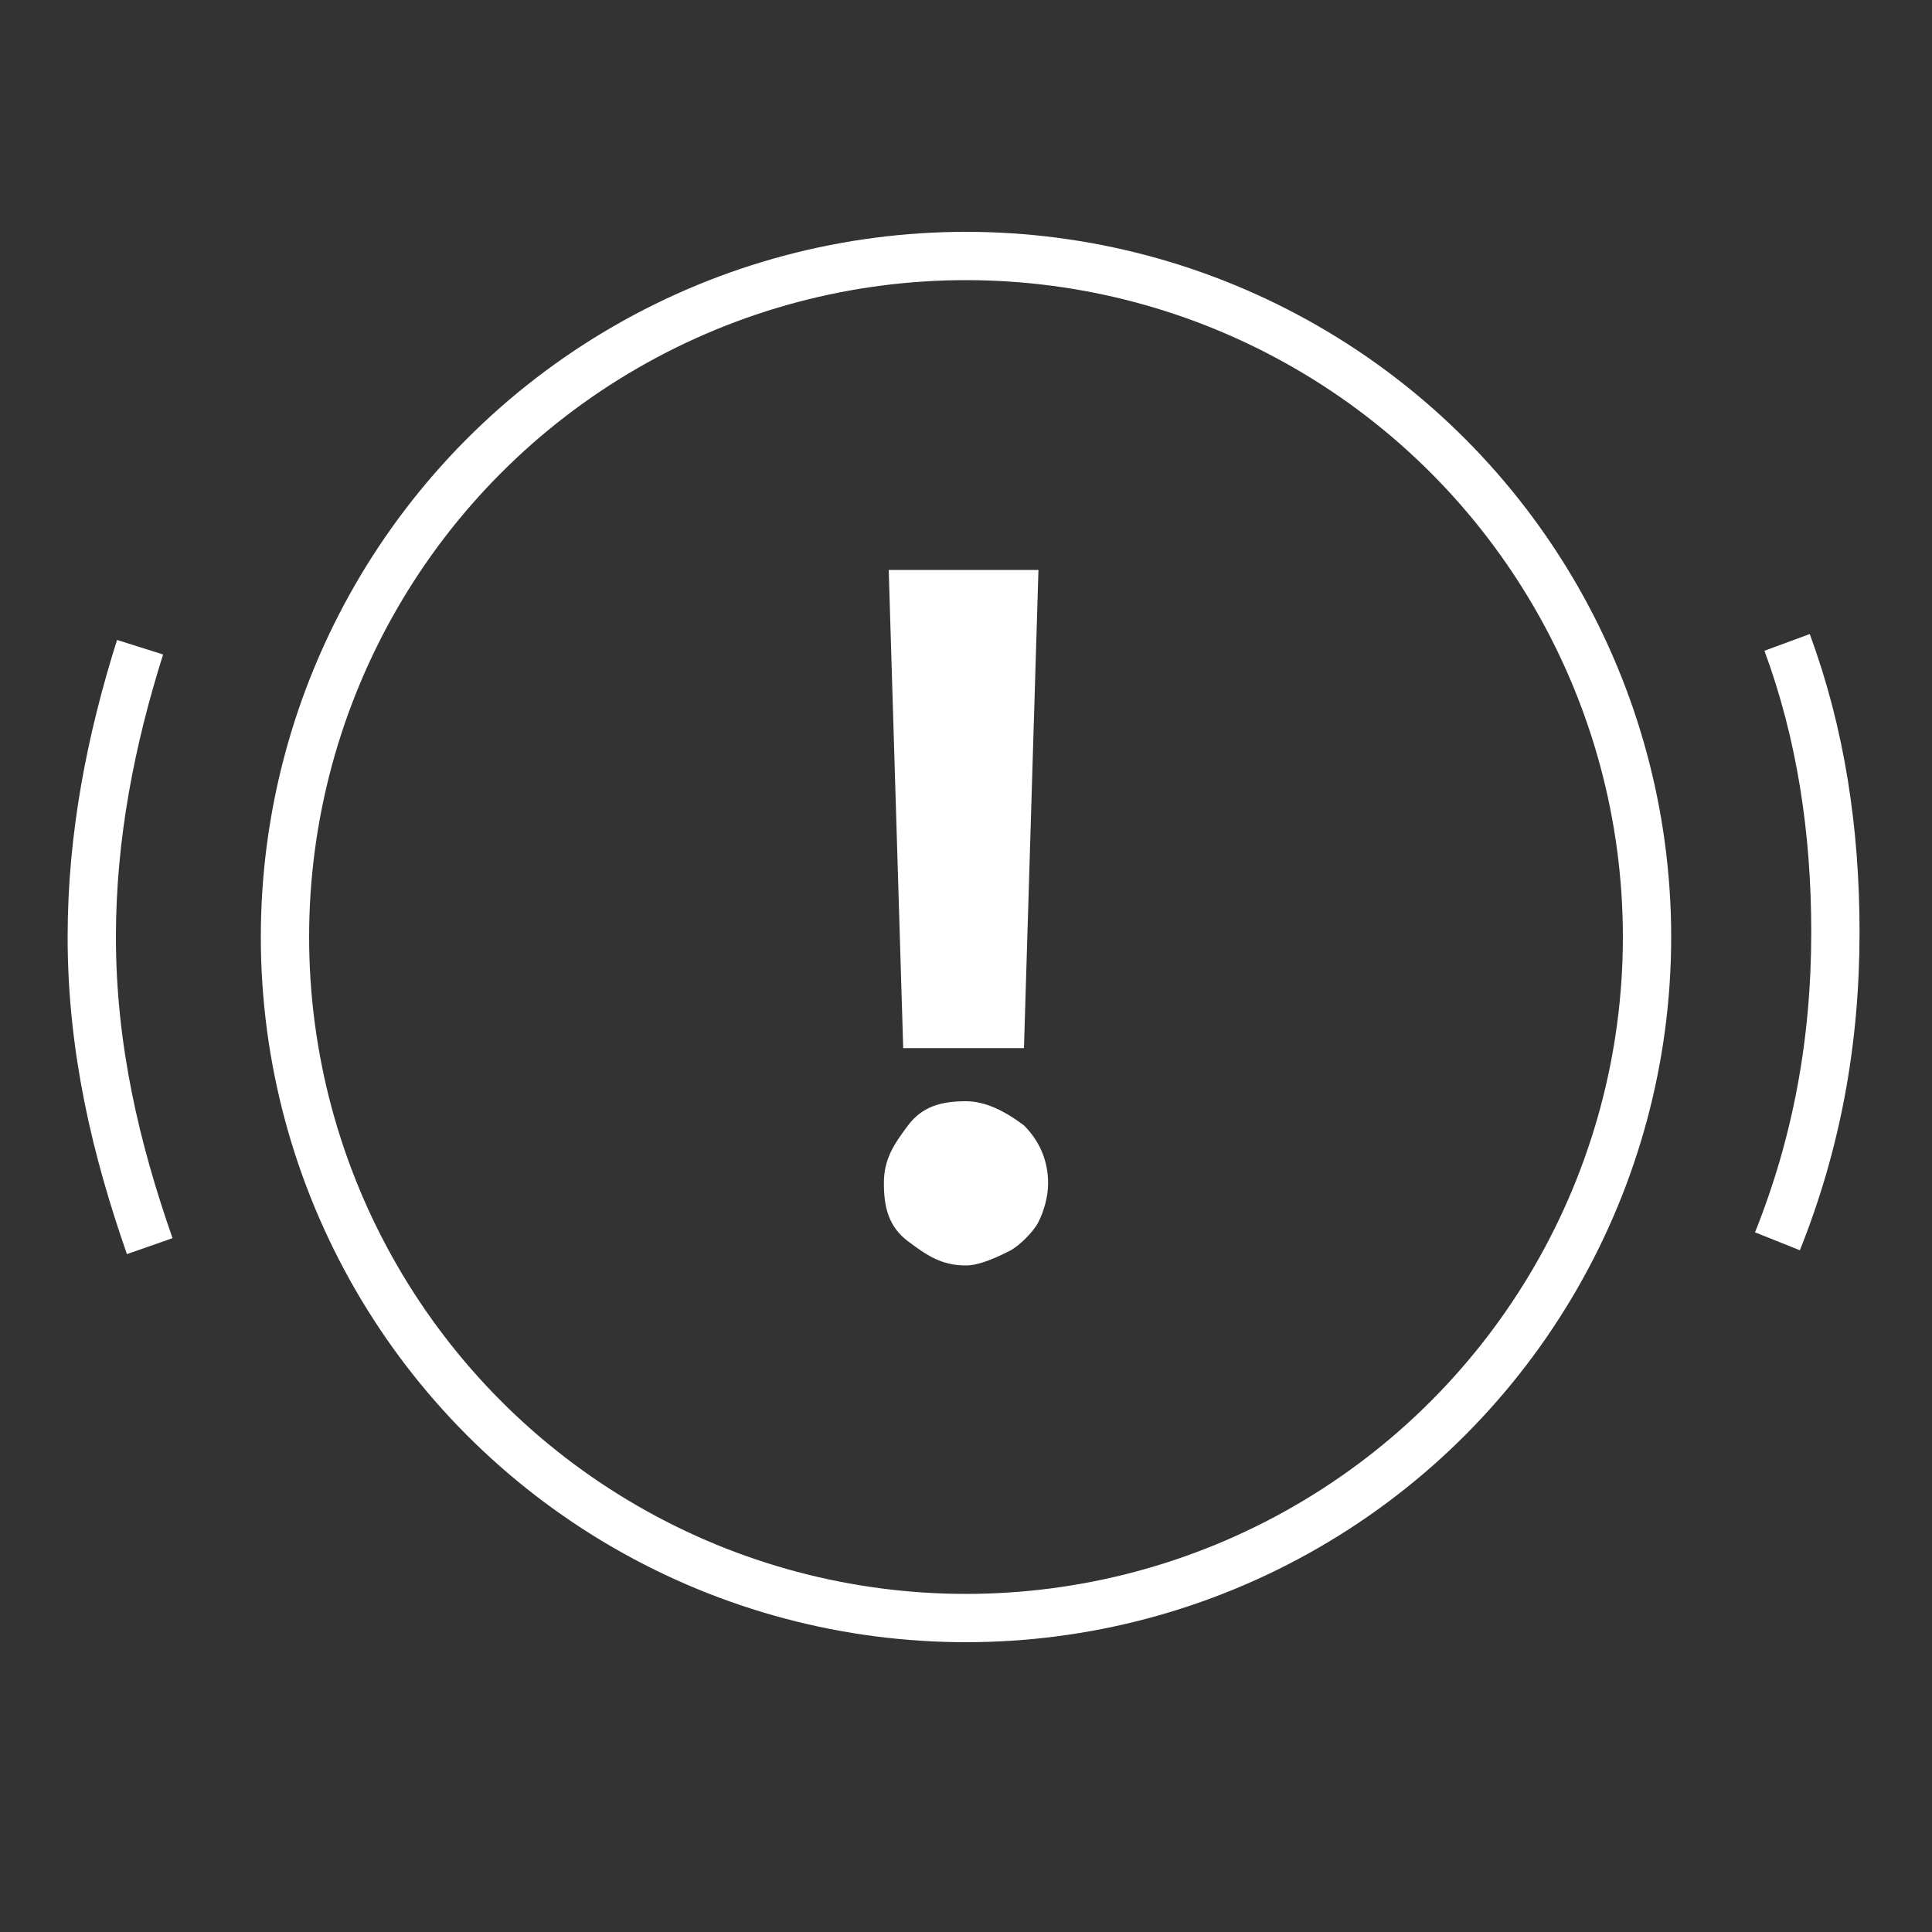 <?xml version="1.0" encoding="UTF-8"?> <svg xmlns="http://www.w3.org/2000/svg" xmlns:xlink="http://www.w3.org/1999/xlink" version="1.1" id="Layer_1" x="0px" y="0px" viewBox="0 0 40 40" style="enable-background:new 0 0 40 40;" xml:space="preserve"><rect x="0" y="0" width="40" height="40" fill="#333333" stroke="none"/> <style type="text/css"> .st0{fill:none;stroke:#FFFFFF;stroke-miterlimit:10;} .st1{fill:#FFFFFF;} </style> <circle class="st0" cx="20" cy="19.4" r="14.1"></circle> <path class="st0" d="M37,13.3c0.7,1.9,1,3.9,1,6c0,2.3-0.4,4.4-1.2,6.4"></path> <path class="st0" d="M3.1,25.8c-0.7-2-1.2-4.1-1.2-6.4c0-2.1,0.4-4.1,1-6"></path> <g> <path class="st1" d="M20,26.2c-0.5,0-0.8-0.2-1.2-0.5s-0.5-0.7-0.5-1.2c0-0.5,0.2-0.8,0.5-1.2s0.7-0.5,1.2-0.5 c0.4,0,0.8,0.2,1.2,0.5c0.3,0.3,0.5,0.7,0.5,1.2c0,0.3-0.1,0.6-0.2,0.8s-0.4,0.5-0.6,0.6S20.3,26.2,20,26.2z M21.5,11.8l-0.3,9.9 h-2.5l-0.3-9.9H21.5z"></path> </g> </svg> 